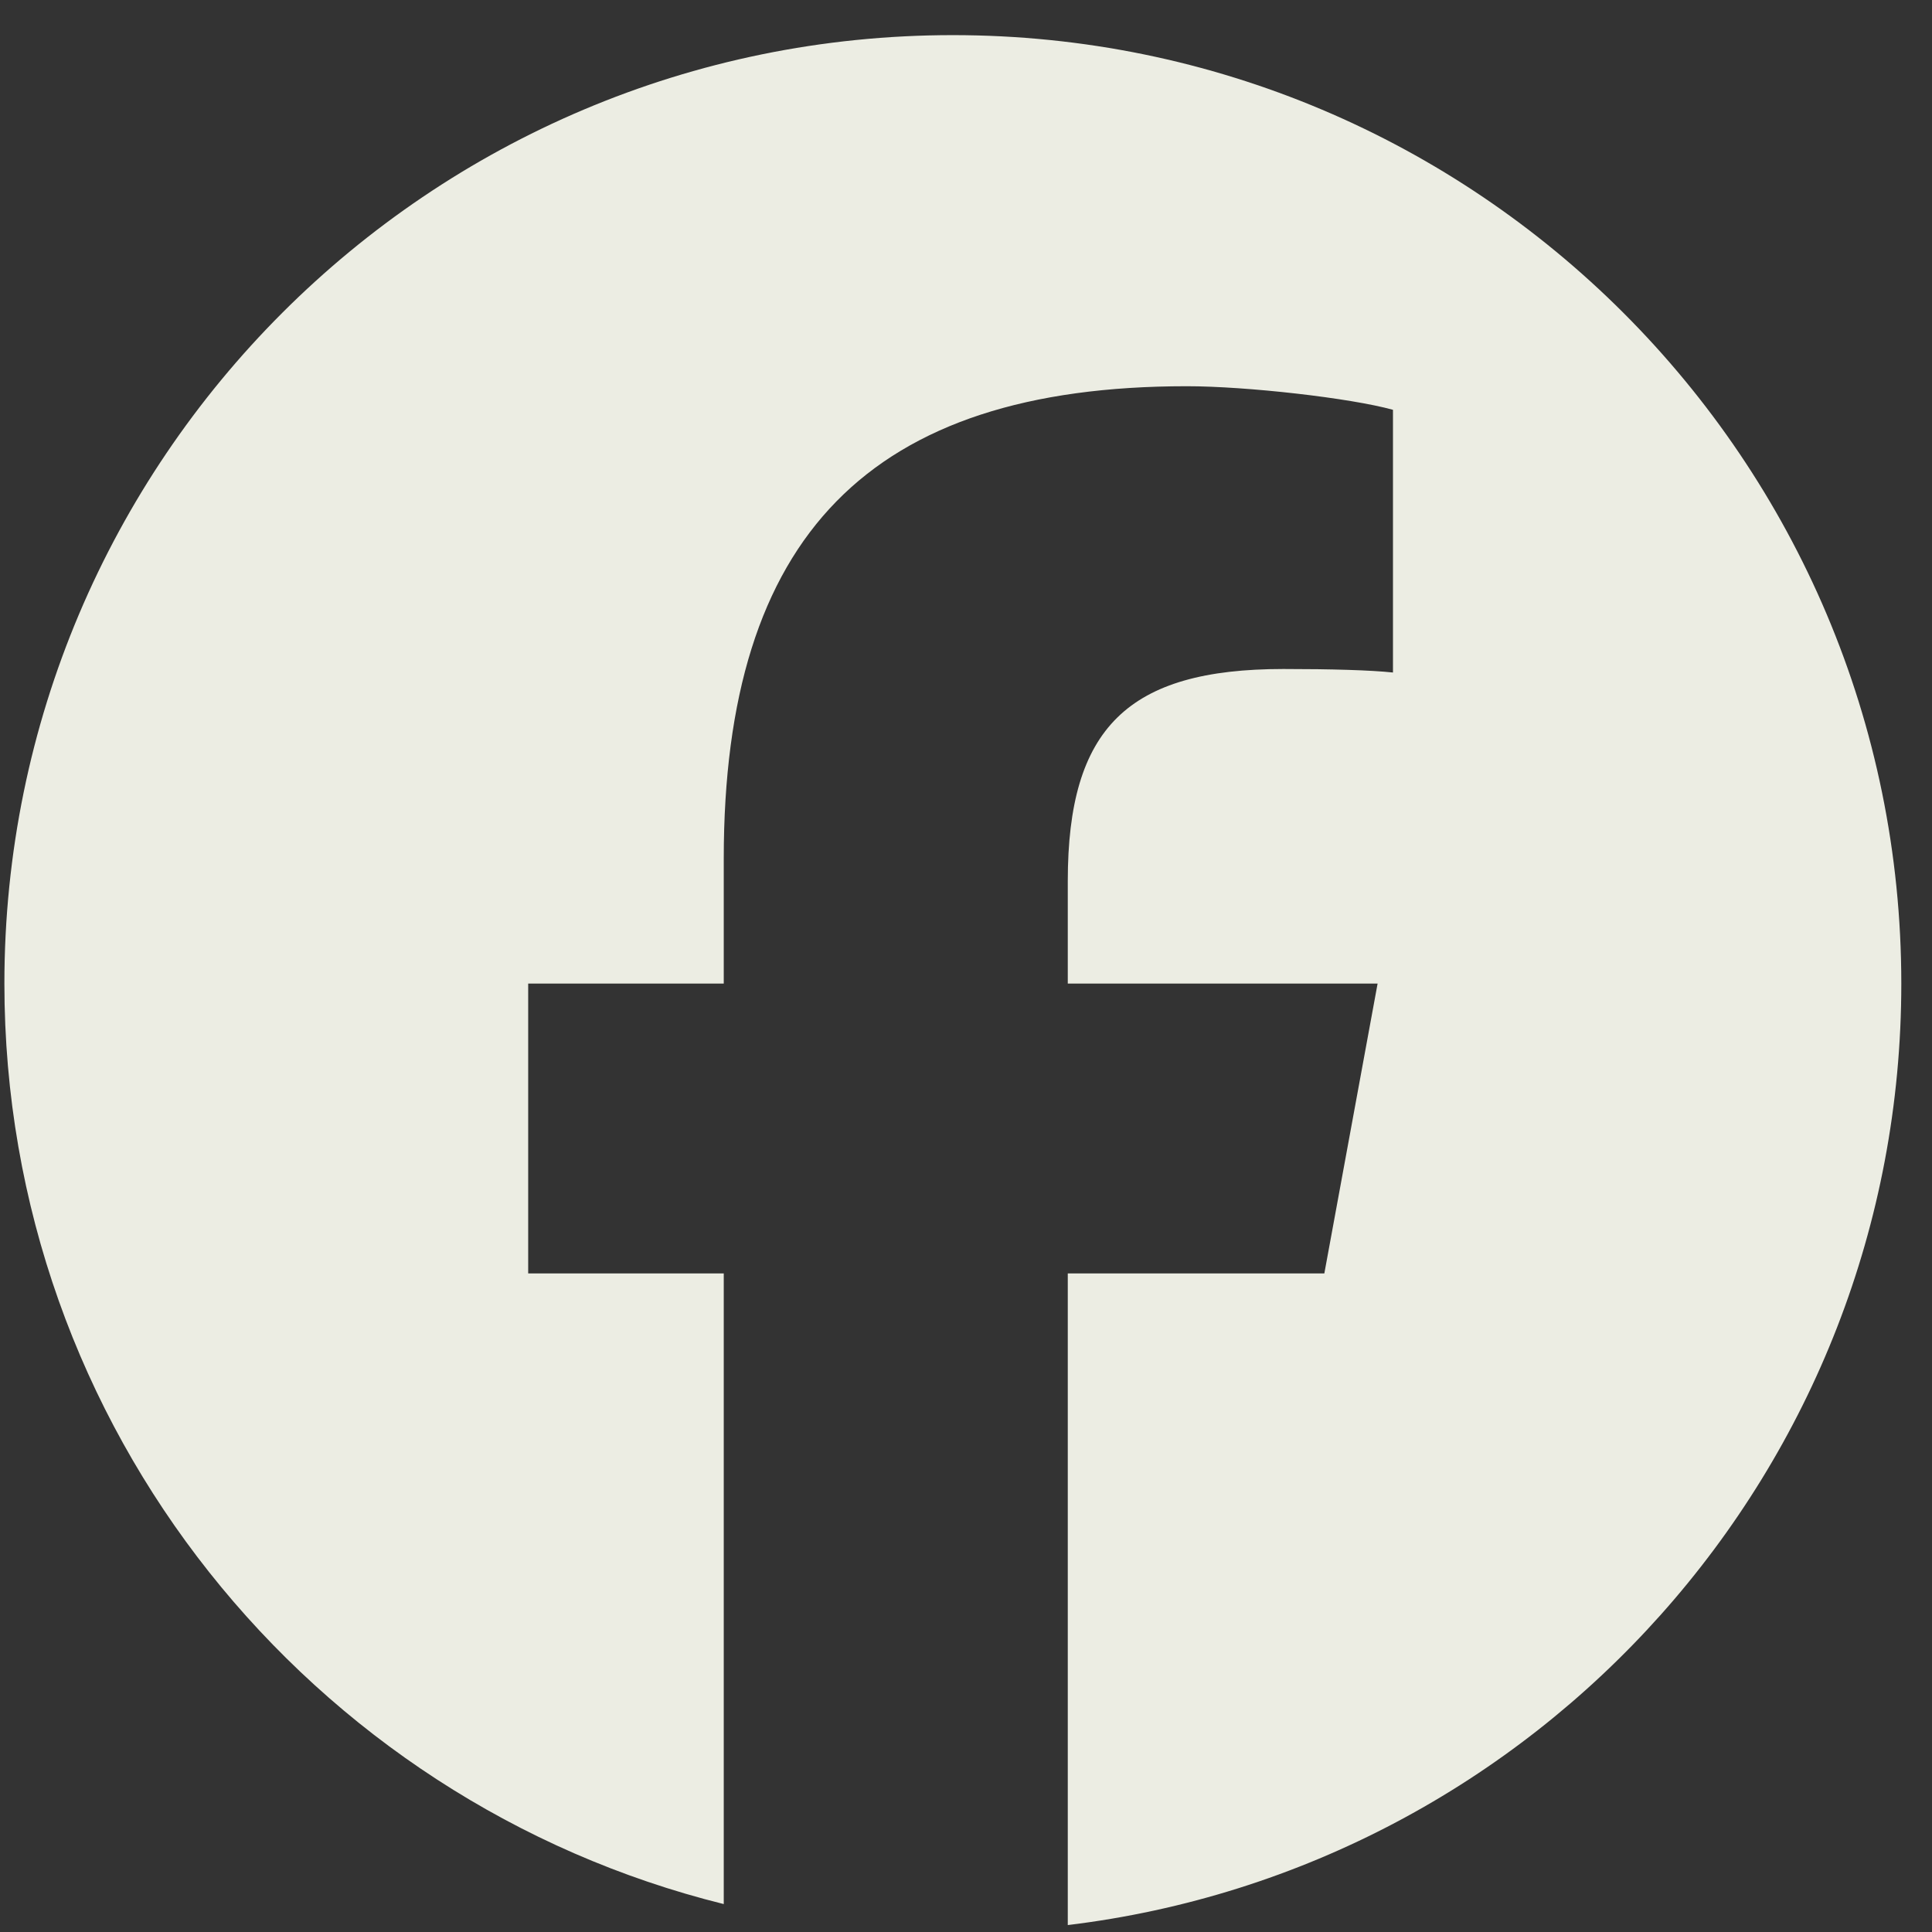 <svg width="44" height="44" viewBox="0 0 44 44" fill="none" xmlns="http://www.w3.org/2000/svg">
<rect x="0" y="0" width="44" height="44" fill="#333333" stroke="none"/>
<g clip-path="url(#clip0_295_76)">
<path d="M21.7 0.8C9.771 0.8 0.1 10.471 0.1 22.4C0.1 32.529 7.074 41.029 16.483 43.364V29.001H12.029V22.4H16.483V19.555C16.483 12.204 19.81 8.796 27.028 8.796C28.396 8.796 30.758 9.065 31.724 9.333V15.316C31.214 15.262 30.328 15.236 29.228 15.236C25.687 15.236 24.318 16.577 24.318 20.065V22.4H31.374L30.161 29.001H24.318V43.842C35.014 42.55 43.301 33.444 43.301 22.4C43.3 10.471 33.63 0.8 21.7 0.8Z" fill="#ECEDE3"/>
</g>
<defs>
<clipPath id="clip0_295_76">
<rect width="43.2" height="43.2" fill="white" transform="translate(0.1 0.8)"/>
</clipPath>
</defs>
</svg>
